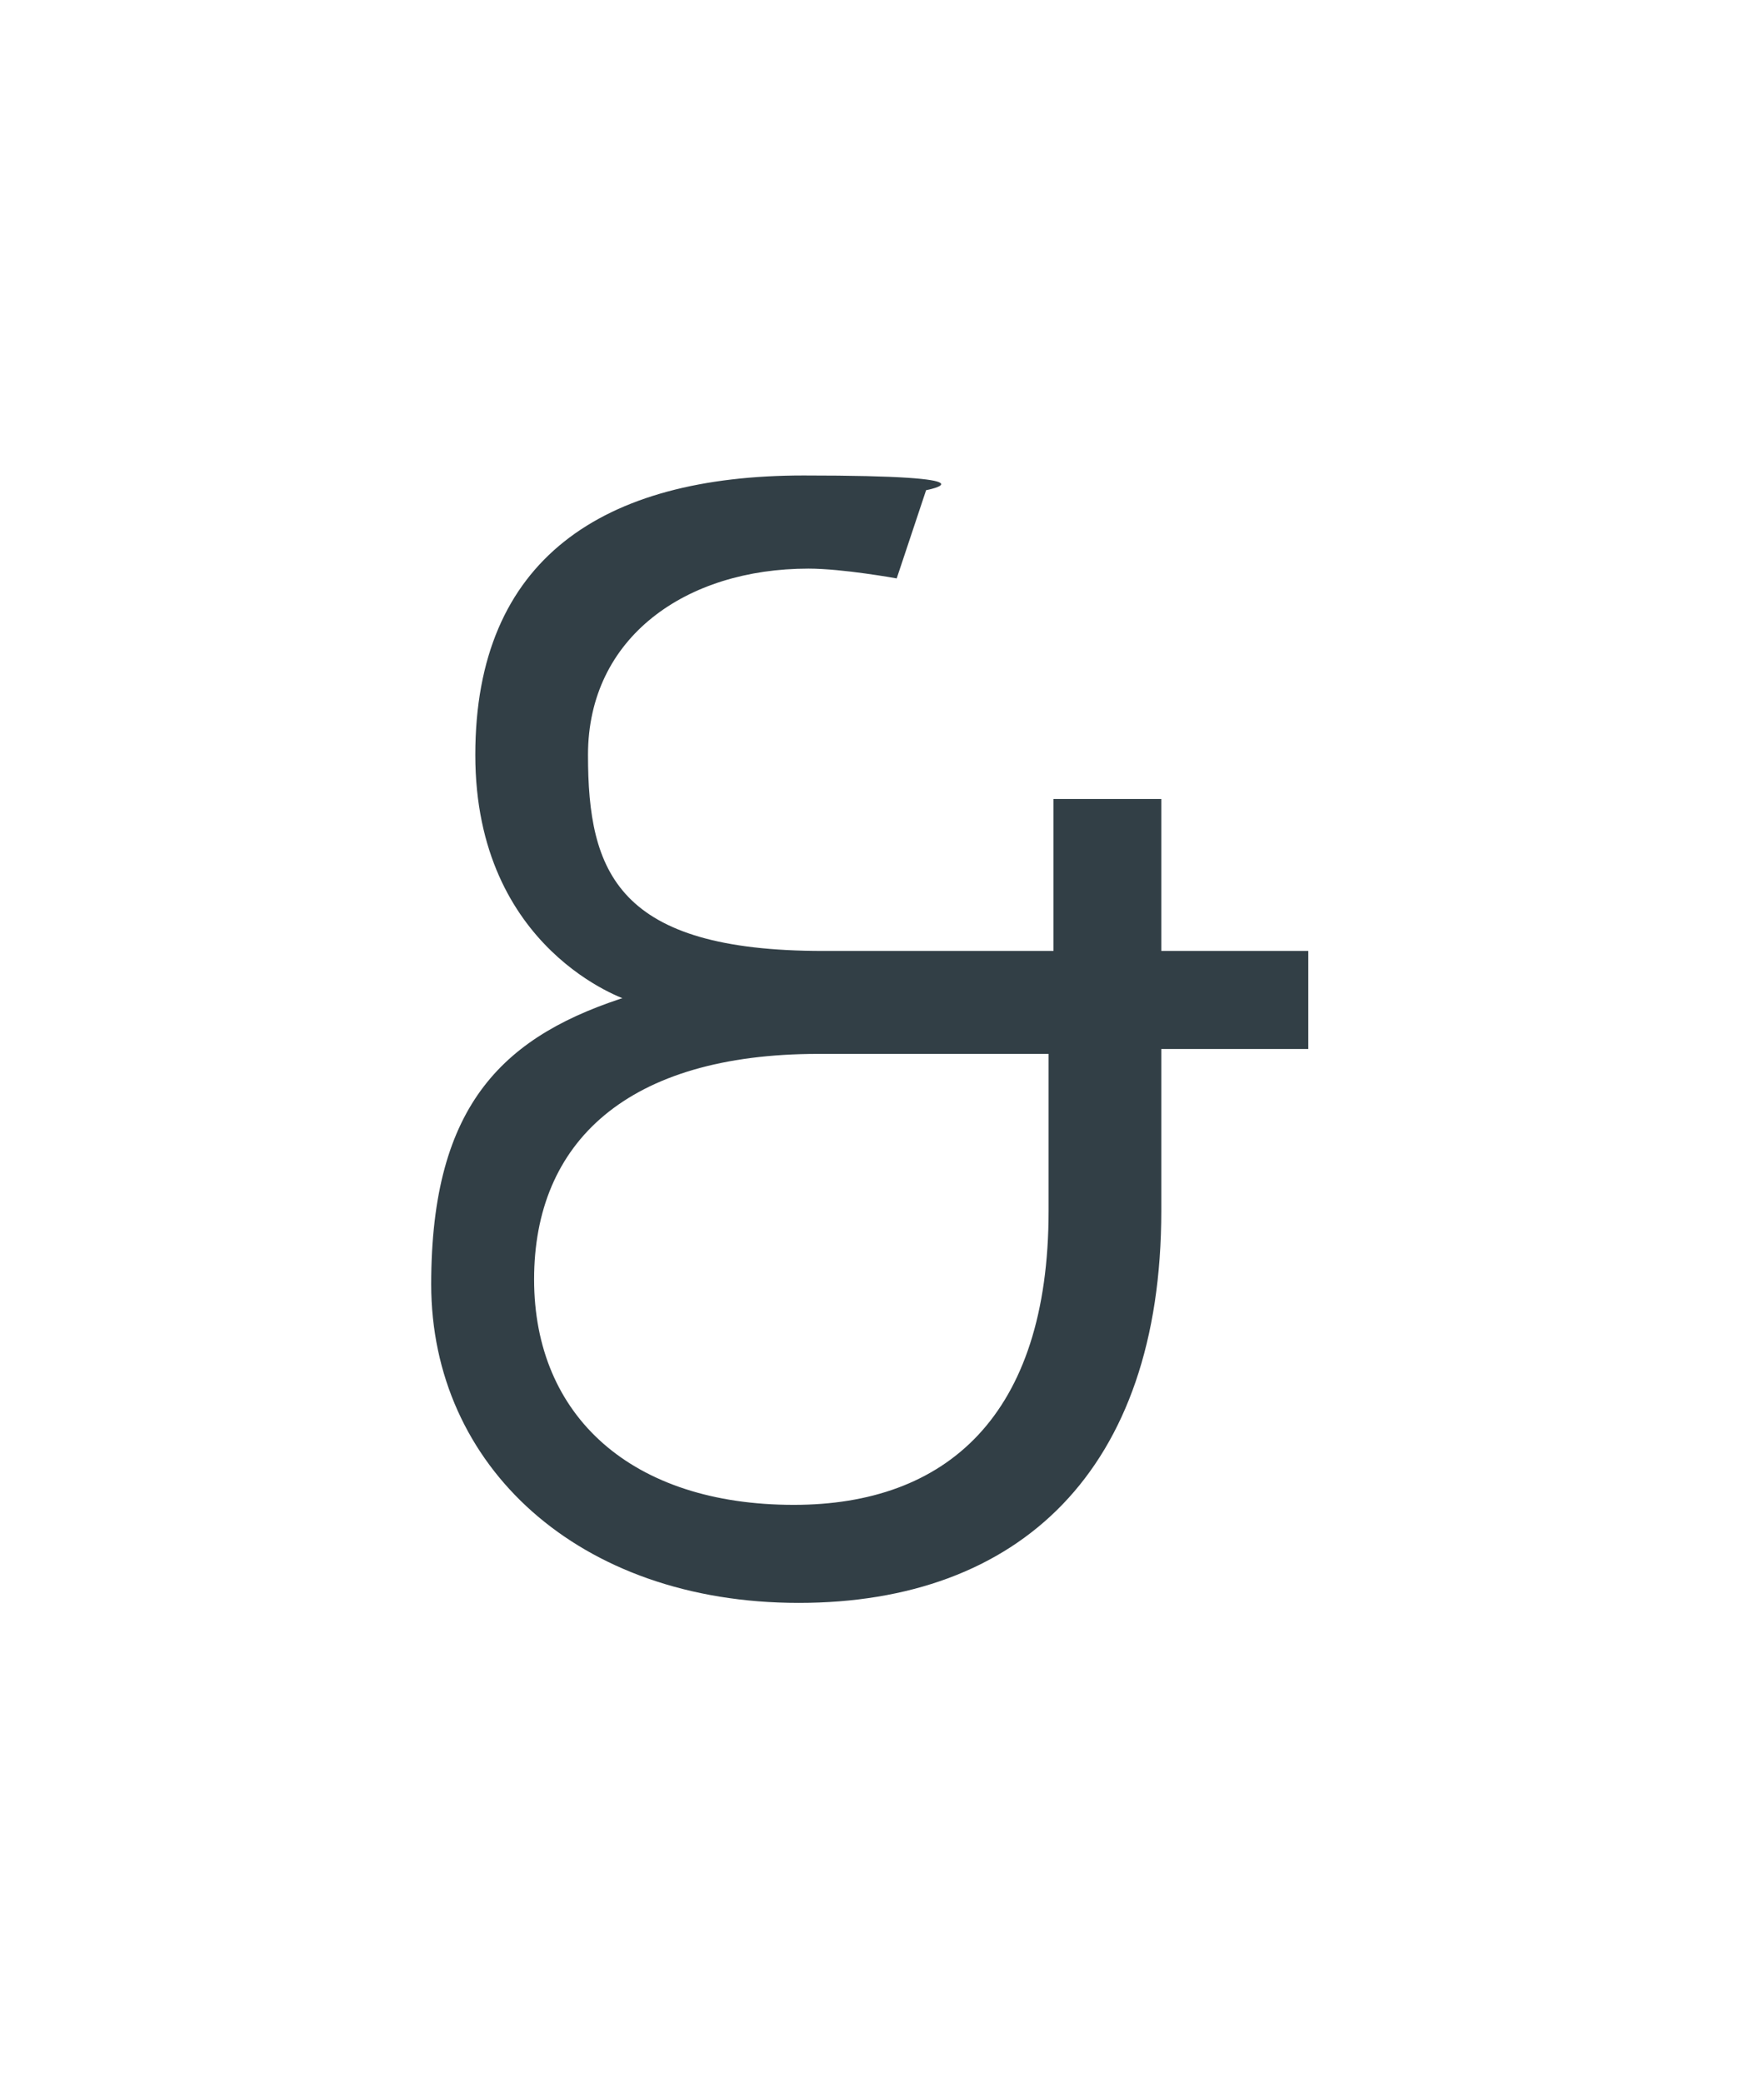<?xml version="1.0" encoding="UTF-8"?>
<svg id="Layer_1" xmlns="http://www.w3.org/2000/svg" version="1.1" viewBox="0 0 36 42.5">
  <!-- Generator: Adobe Illustrator 30.0.0, SVG Export Plug-In . SVG Version: 2.1.1 Build 123)  -->
  <defs>
    <style>
      .st0 {
        fill: #323f46;
      }
    </style>
  </defs>
  <path class="st0" d="M12.8,20.4h0c0,0-3.1-1-3.1-5s2.6-5.7,6.7-5.7,2.5.3,2.5.3l-.6,1.8s-1.1-.2-1.8-.2c-2.5,0-4.5,1.4-4.5,3.8s.6,4,4.8,4h4.7v-3.1h2.2v3.1h3v2h-3v3.3c0,5.3-2.9,8-7.4,8s-7.5-2.8-7.5-6.5,1.5-5.1,4.1-5.9h0ZM16.2,30.7c3.1,0,5.2-1.8,5.2-6v-3.2h-4.7c-3.9,0-5.8,1.8-5.8,4.6s2,4.6,5.3,4.6h0Z"/>
</svg>
